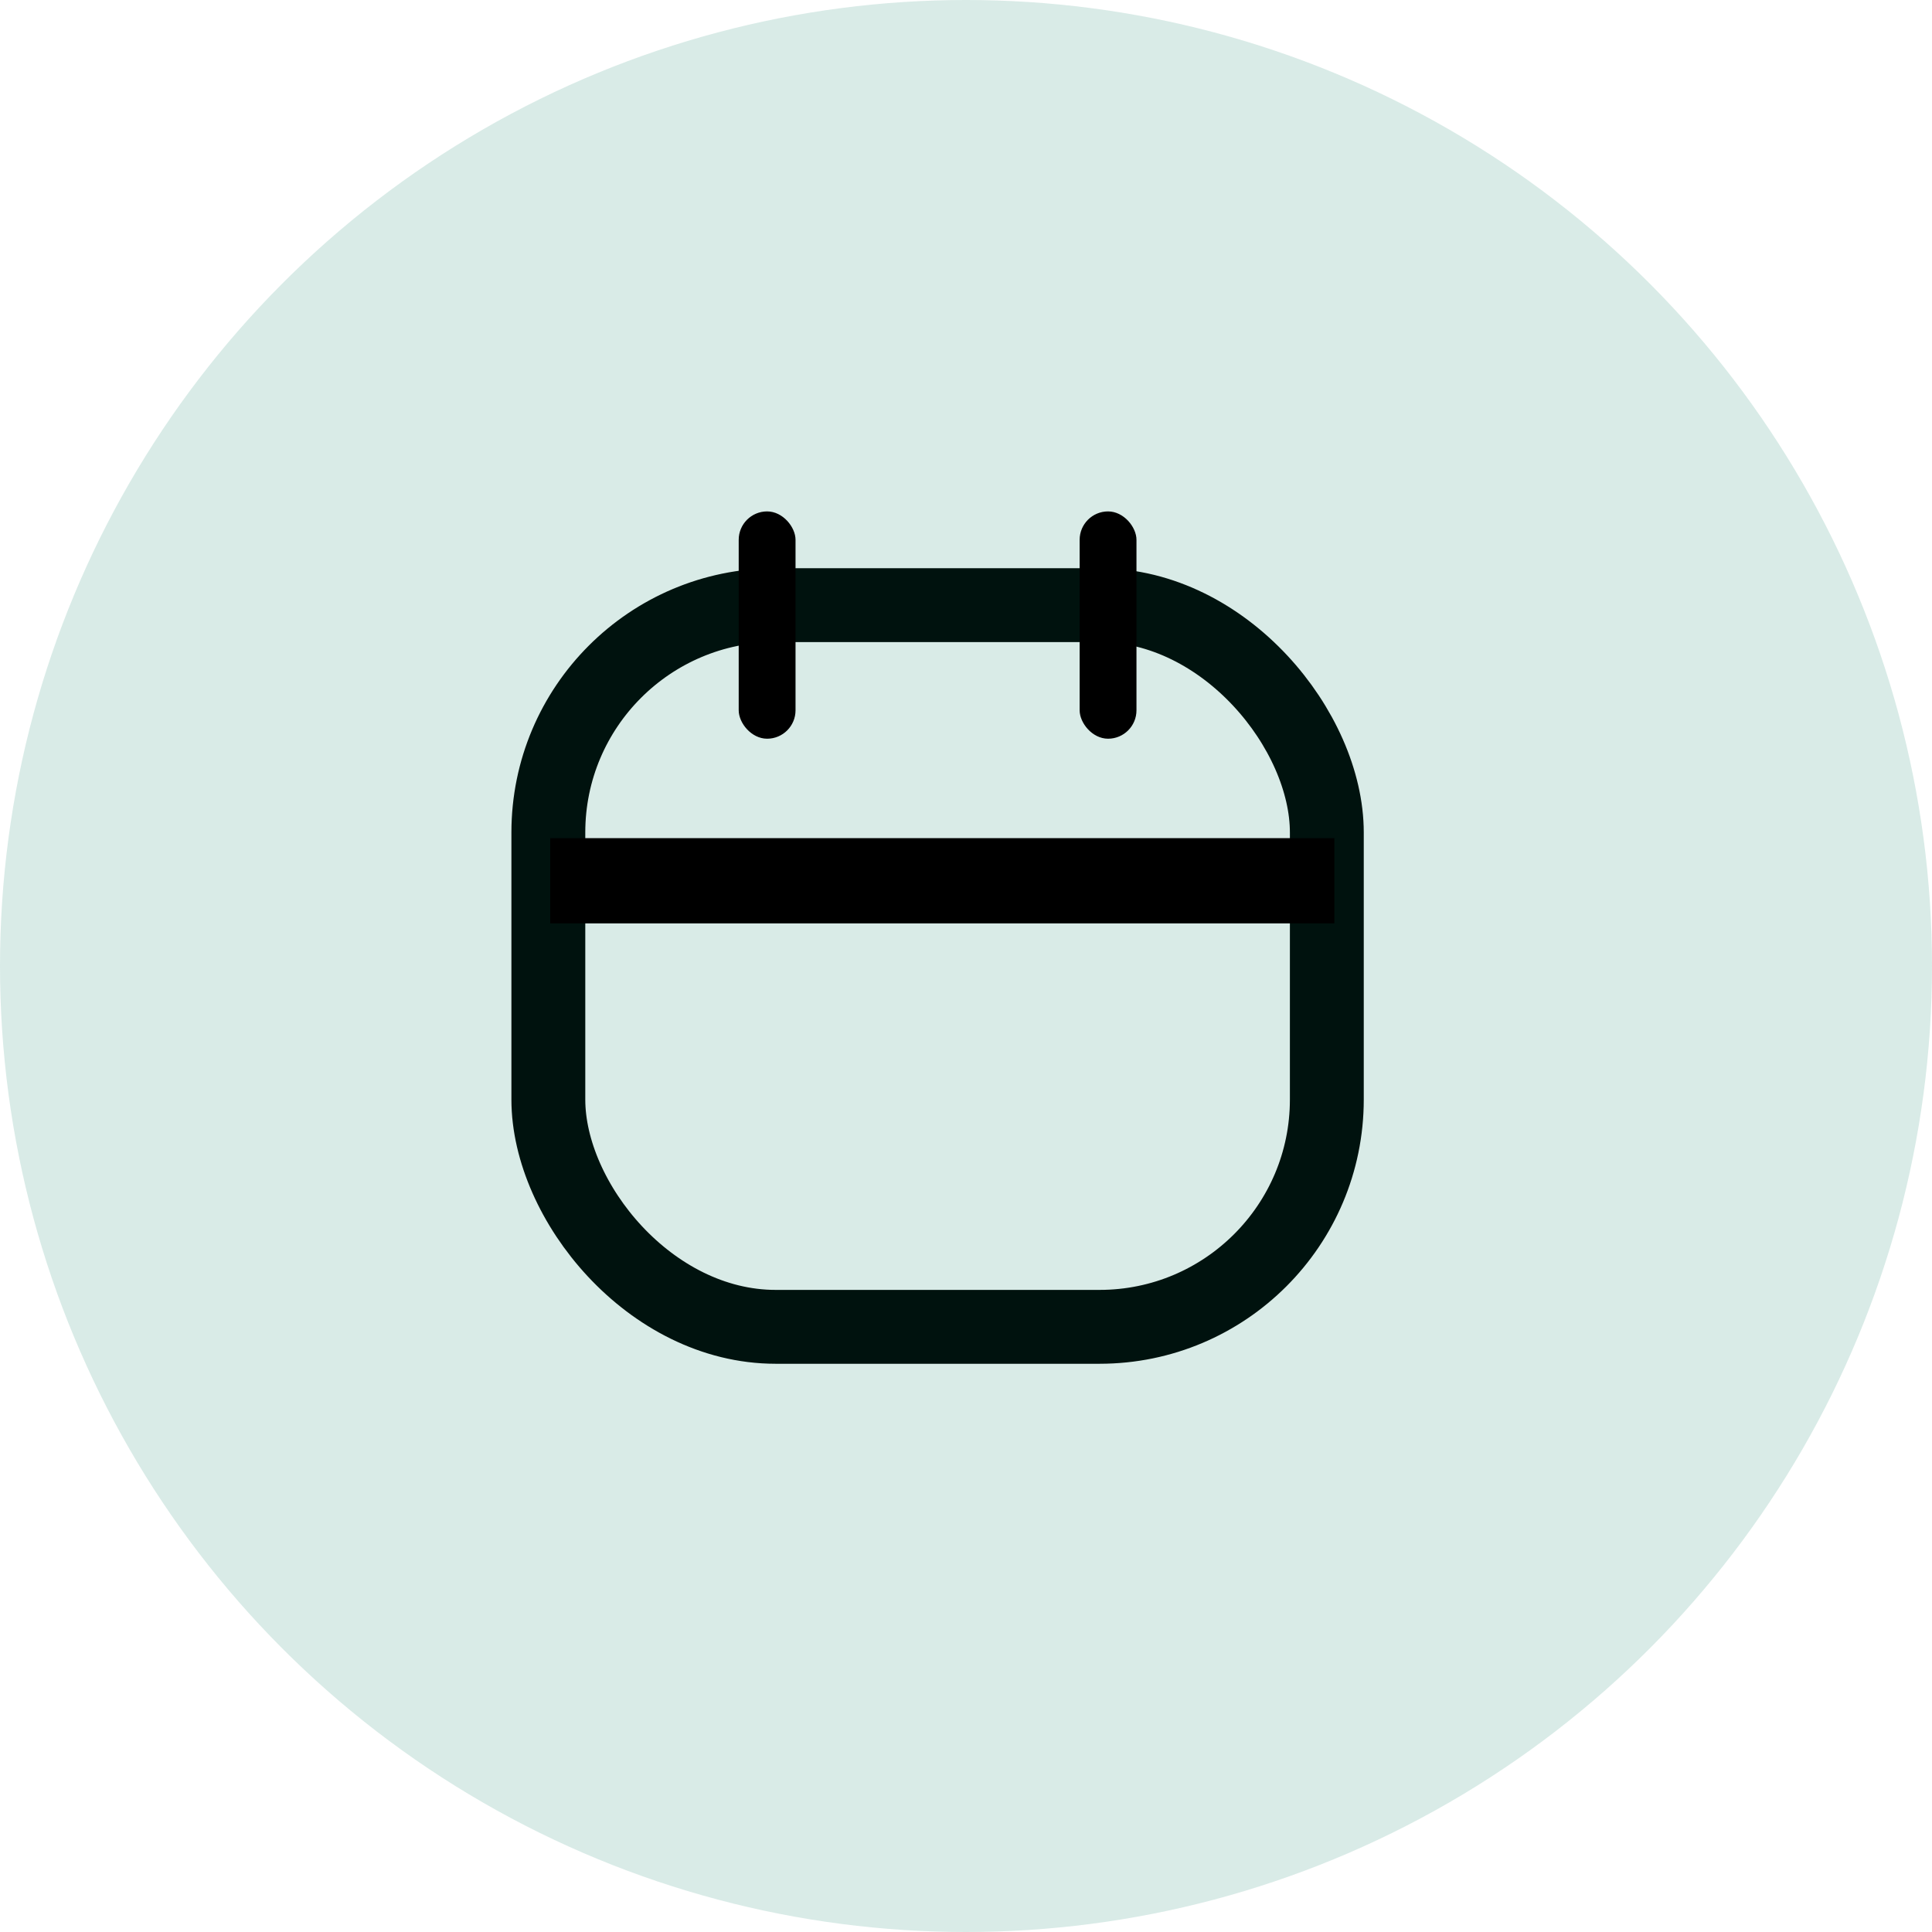 <?xml version="1.0" encoding="UTF-8"?>
<svg width="34px" height="34px" viewBox="0 0 34 34" version="1.1" xmlns="http://www.w3.org/2000/svg" xmlns:xlink="http://www.w3.org/1999/xlink">
    <title>41B3D424-8539-4F68-A20C-F1BCCE4E0E6F</title>
    <defs>
        <filter color-interpolation-filters="auto" id="filter-1">
            <feColorMatrix in="SourceGraphic" type="matrix" values="0 0 0 0 0.004 0 0 0 0 0.494 0 0 0 0 0.373 0 0 0 1 0"></feColorMatrix>
        </filter>
    </defs>
    <g id="Heartandpaw_UI" stroke="none" stroke-width="1" fill="none" fill-rule="evenodd">
        <g id="Select-an-appointment" transform="translate(-373, -324)" filter="url(#filter-1)">
            <g transform="translate(373, 324)">
                <rect id="Rectangle" stroke="#000000" stroke-width="1.3" x="9.65" y="10.65" width="13.7" height="12.7" rx="4"></rect>
                <circle id="Oval-Copy" fill="#017E5F" opacity="0.15" cx="17" cy="17" r="17"></circle>
                <line x1="10.433" y1="15.5" x2="22.733" y2="15.5" id="Line-6" stroke="#000000" stroke-width="1.5" stroke-linecap="square"></line>
                <rect id="Rectangle" fill="#000000" x="13" y="9" width="1" height="4" rx="0.5"></rect>
                <rect id="Rectangle-Copy-3" fill="#000000" x="19" y="9" width="1" height="4" rx="0.5"></rect>
            </g>
        </g>
    </g>
</svg>